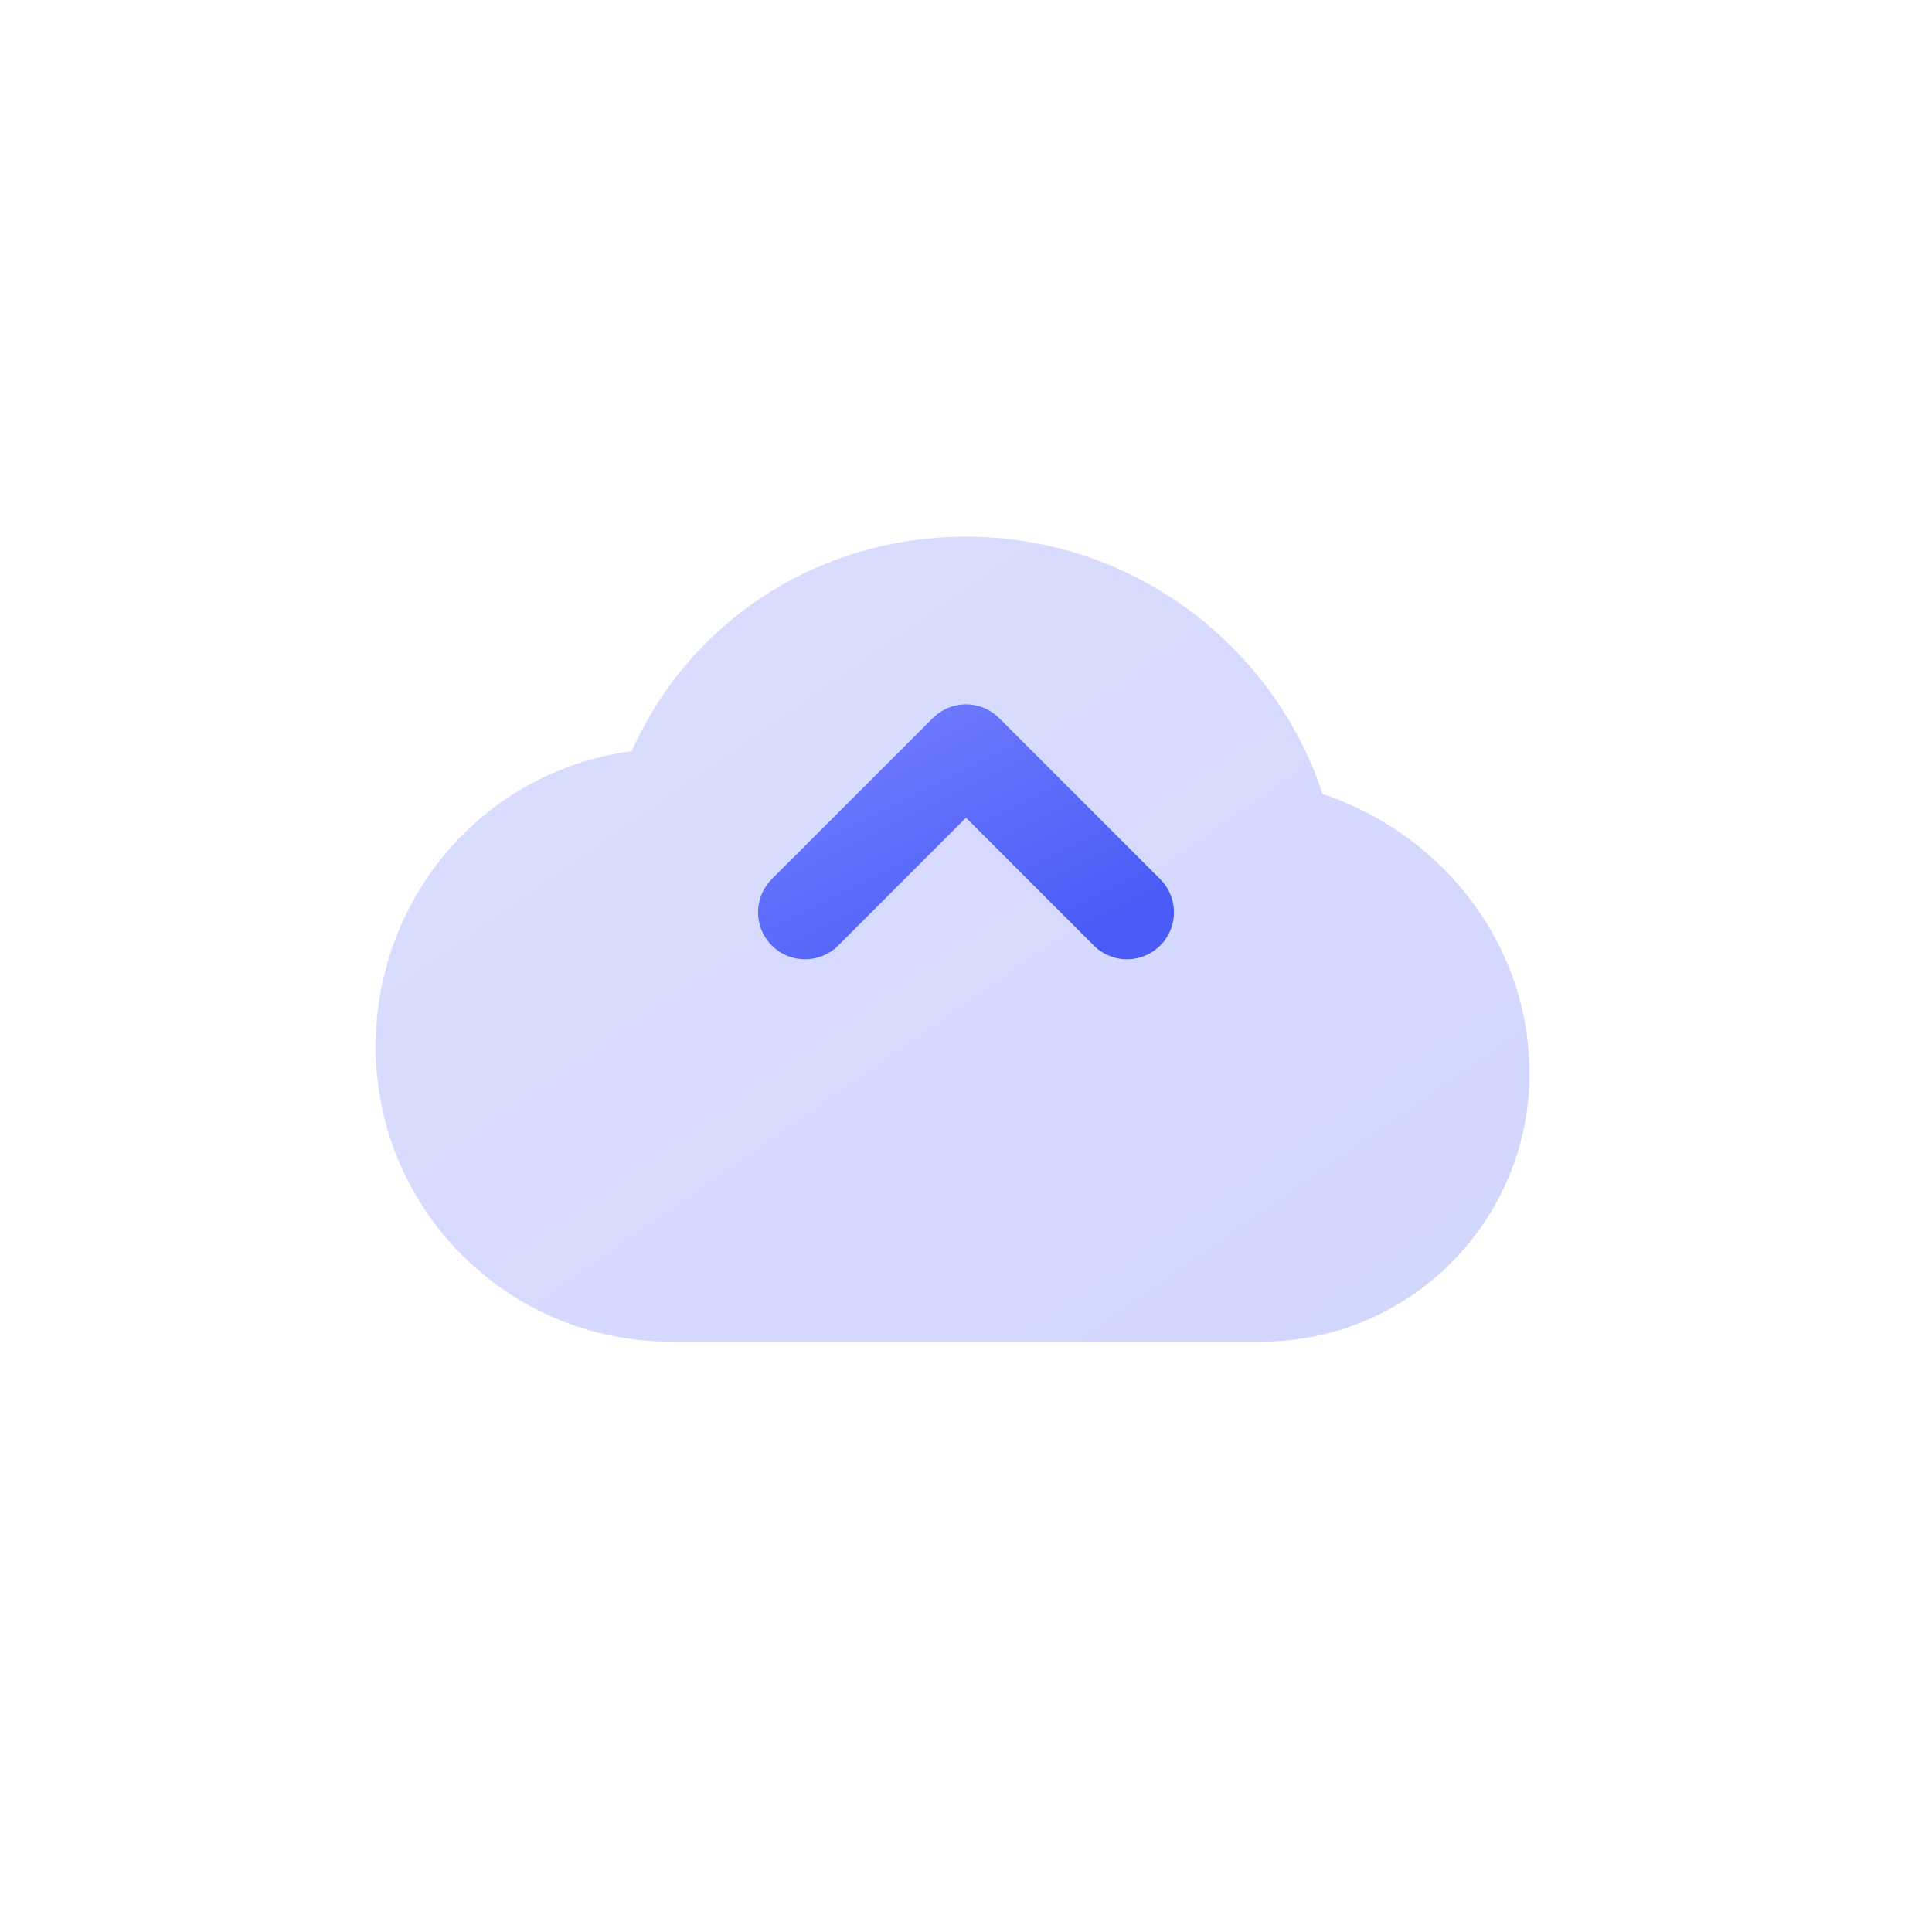 <svg width="72" height="72" viewBox="0 0 72 72" fill="none" xmlns="http://www.w3.org/2000/svg">
  <defs>
    <linearGradient id="u1" x1="0" y1="0" x2="1" y2="1">
      <stop offset="0" stop-color="#6E7BFF"/>
      <stop offset="1" stop-color="#4A5CF5"/>
    </linearGradient>
  </defs>
  <path d="M50 34C50 26.268 43.732 20 36 20C30.441 20 25.668 23.205 23.542 27.996C18.05 28.711 14 33.439 14 39C14 45.075 18.925 50 25 50H47C52.523 50 57 45.523 57 40C57 34.861 53.285 30.517 48.35 29.32C49.425 30.759 50 32.484 50 34Z" fill="url(#u1)" opacity="0.25"/>
  <path d="M36 44V28" stroke="url(#u1)" stroke-width="3.5" stroke-linecap="round"/>
  <path d="M30 34L36 28L42 34" stroke="url(#u1)" stroke-width="3.5" stroke-linecap="round" stroke-linejoin="round"/>
</svg>


